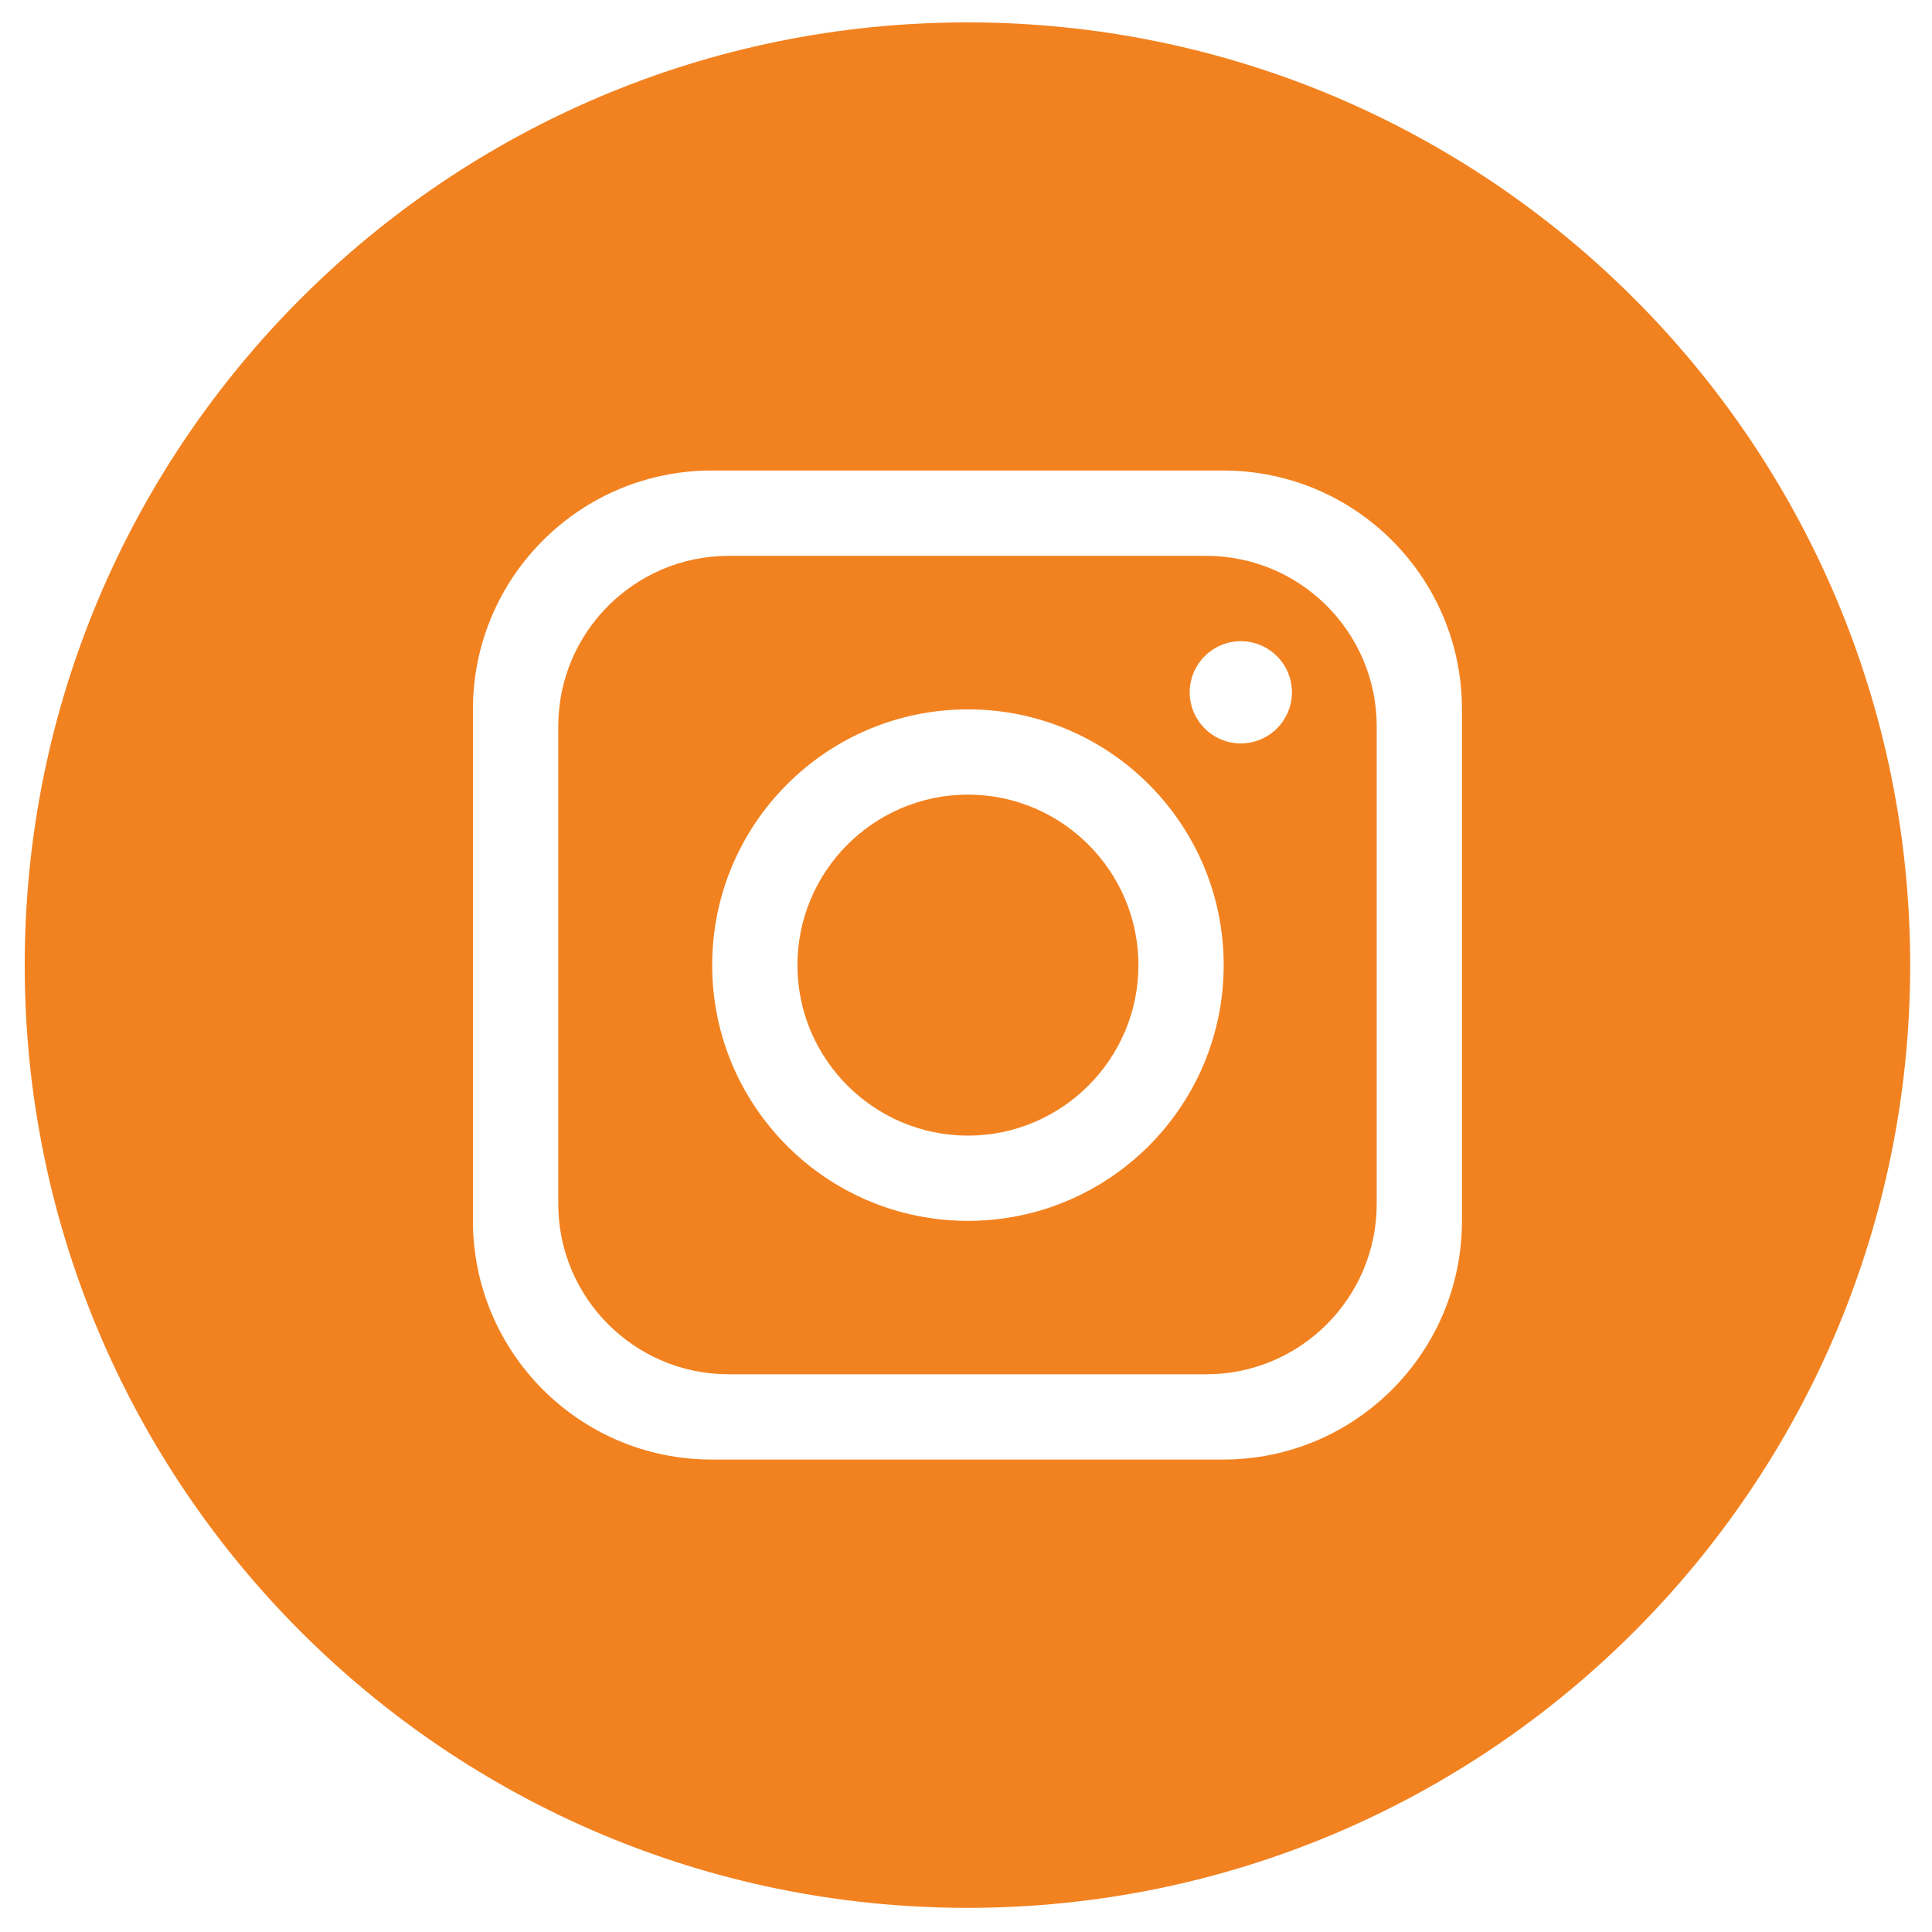 <?xml version="1.0" encoding="UTF-8"?>
<svg data-bbox="3.07 2.78 234.22 234.22" viewBox="0 0 240 240" xmlns="http://www.w3.org/2000/svg" data-type="color">
    <g>
        <path d="M149.84 69.05H90.53c-11.69 0-21.18 9.49-21.18 21.18v59.31c0 11.69 9.49 21.18 21.18 21.18h59.31c11.69 0 21.18-9.49 21.18-21.18V90.23c0-11.69-9.49-21.18-21.18-21.18m-29.6 82.61c-17.54 0-31.77-14.23-31.77-31.77s14.23-31.77 31.77-31.77 31.77 14.23 31.77 31.77-14.23 31.77-31.77 31.77m33.9-59.31c-3.5 0-6.35-2.85-6.35-6.35s2.85-6.35 6.35-6.35 6.35 2.85 6.35 6.35-2.85 6.35-6.35 6.35" fill="#f28220" data-color="1"/>
        <path d="M120.24 98.71c-11.67 0-21.18 9.51-21.18 21.18s9.51 21.18 21.18 21.18 21.18-9.51 21.18-21.18-9.51-21.18-21.18-21.18" fill="#f28220" data-color="1"/>
        <path d="M120.18 2.78C55.51 2.78 3.07 55.21 3.07 119.89S55.5 237 120.18 237s117.11-52.43 117.11-117.11S184.86 2.78 120.18 2.78m61.43 148.88c0 16.37-13.28 29.65-29.65 29.65H88.41c-16.37 0-29.66-13.28-29.66-29.65V88.11c0-16.37 13.28-29.66 29.66-29.66h63.55c16.37 0 29.65 13.28 29.65 29.66z" fill="#f28220" data-color="1"/>
    </g>
</svg>
